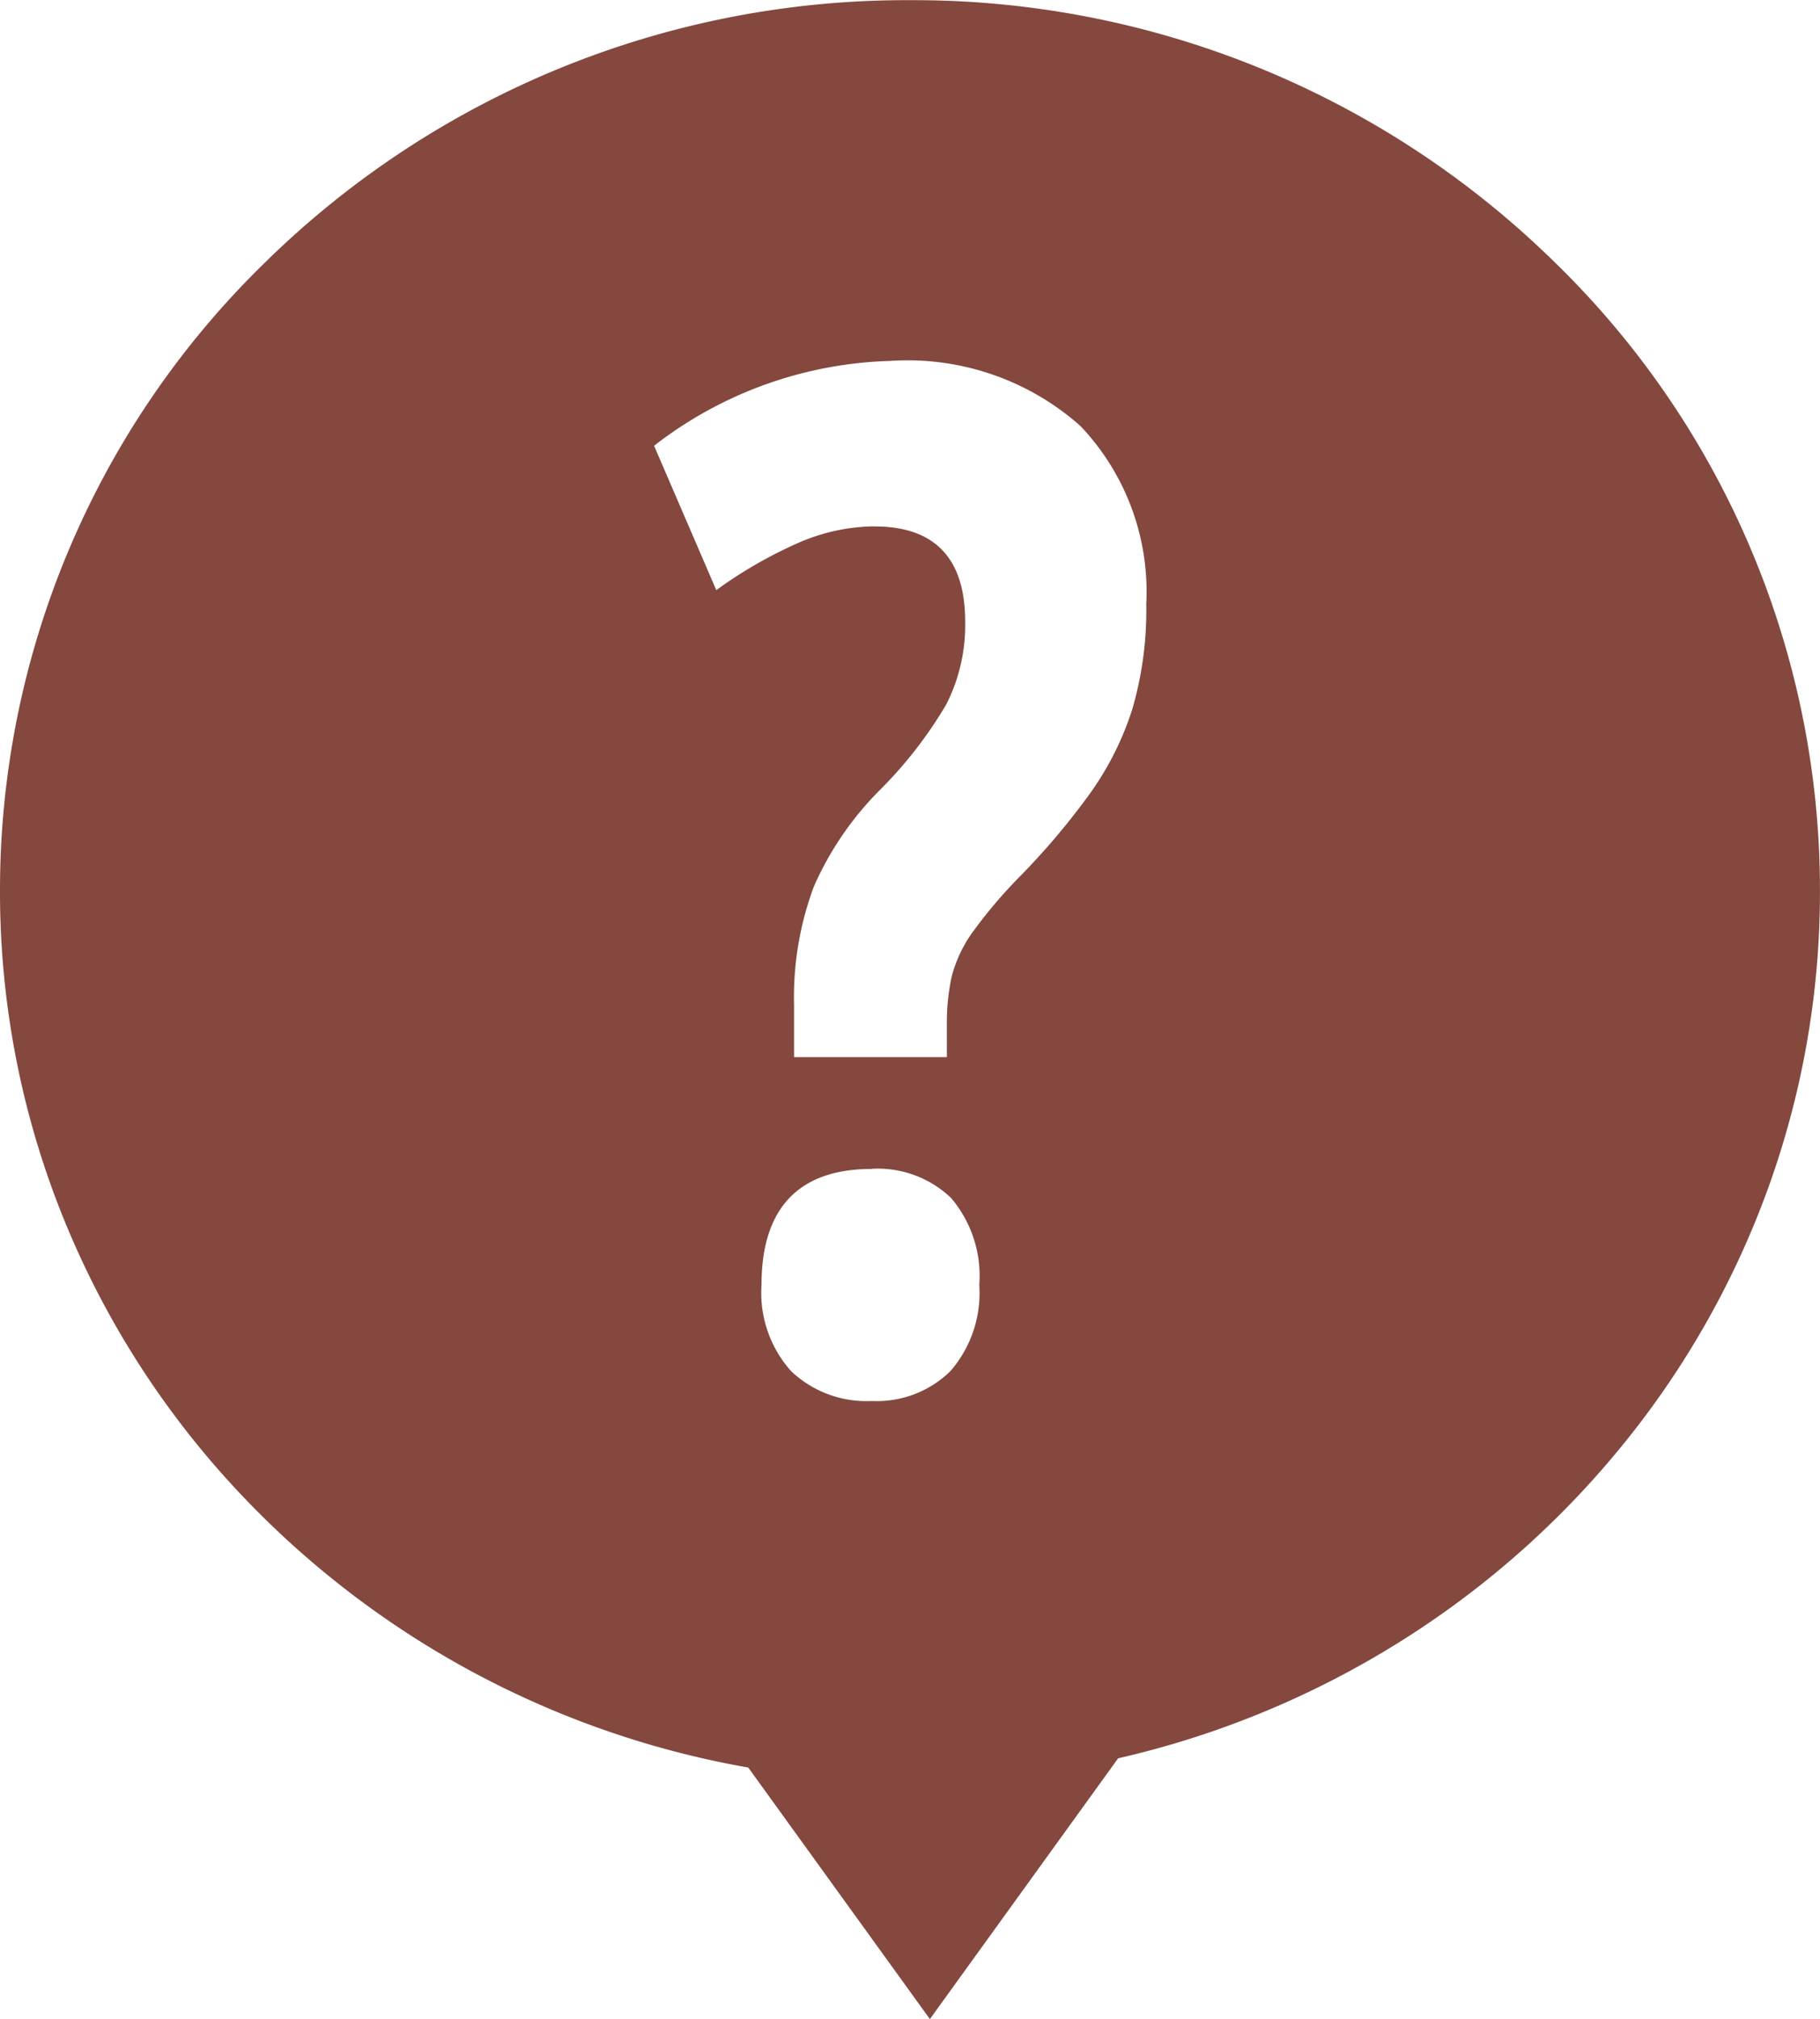 <svg xmlns="http://www.w3.org/2000/svg" width="42.389" height="46.998" viewBox="0 0 42.389 46.998">
  <defs>
    <style>
      .cls-1 {
        fill: #84483f;
      }
    </style>
  </defs>
  <path id="top_nav_icon07" class="cls-1" d="M8663.656-1250h0l-4.229-5.854a21.331,21.331,0,0,1-12.428-7.034,20.58,20.58,0,0,1-3.669-6.13,20.246,20.246,0,0,1-1.33-7.244,20.382,20.382,0,0,1,6.207-14.662,21.3,21.3,0,0,1,14.986-6.073,21.3,21.3,0,0,1,14.988,6.073,20.377,20.377,0,0,1,6.207,14.662,20.253,20.253,0,0,1-1.236,7,20.544,20.544,0,0,1-3.423,5.977,21.12,21.12,0,0,1-5.18,4.538,21.294,21.294,0,0,1-6.507,2.678l-4.386,6.073Zm-1.351-19.789c-1.7,0-2.569.909-2.569,2.7a2.732,2.732,0,0,0,.691,2.009,2.547,2.547,0,0,0,1.878.693,2.448,2.448,0,0,0,1.829-.693,2.772,2.772,0,0,0,.674-2.009,2.8,2.8,0,0,0-.658-2.025A2.471,2.471,0,0,0,8662.306-1269.792Zm.065-14.957c1.4,0,2.109.743,2.109,2.208a4.066,4.066,0,0,1-.444,1.943,9.941,9.941,0,0,1-1.5,1.943,7.38,7.38,0,0,0-1.58,2.291,7.35,7.35,0,0,0-.461,2.751v1.218h3.559v-.758a5.047,5.047,0,0,1,.113-1.119,3.105,3.105,0,0,1,.479-1.021,11.31,11.31,0,0,1,1.119-1.318,16.841,16.841,0,0,0,1.615-1.911,7.047,7.047,0,0,0,.989-1.961,8.192,8.192,0,0,0,.329-2.453,5.6,5.6,0,0,0-1.533-4.151,6.061,6.061,0,0,0-4.43-1.515,9.387,9.387,0,0,0-5.5,1.975l1.449,3.361a10.311,10.311,0,0,1,1.91-1.1A4.526,4.526,0,0,1,8662.371-1284.748Z" transform="translate(-8642 1297.001)"/>
</svg>
